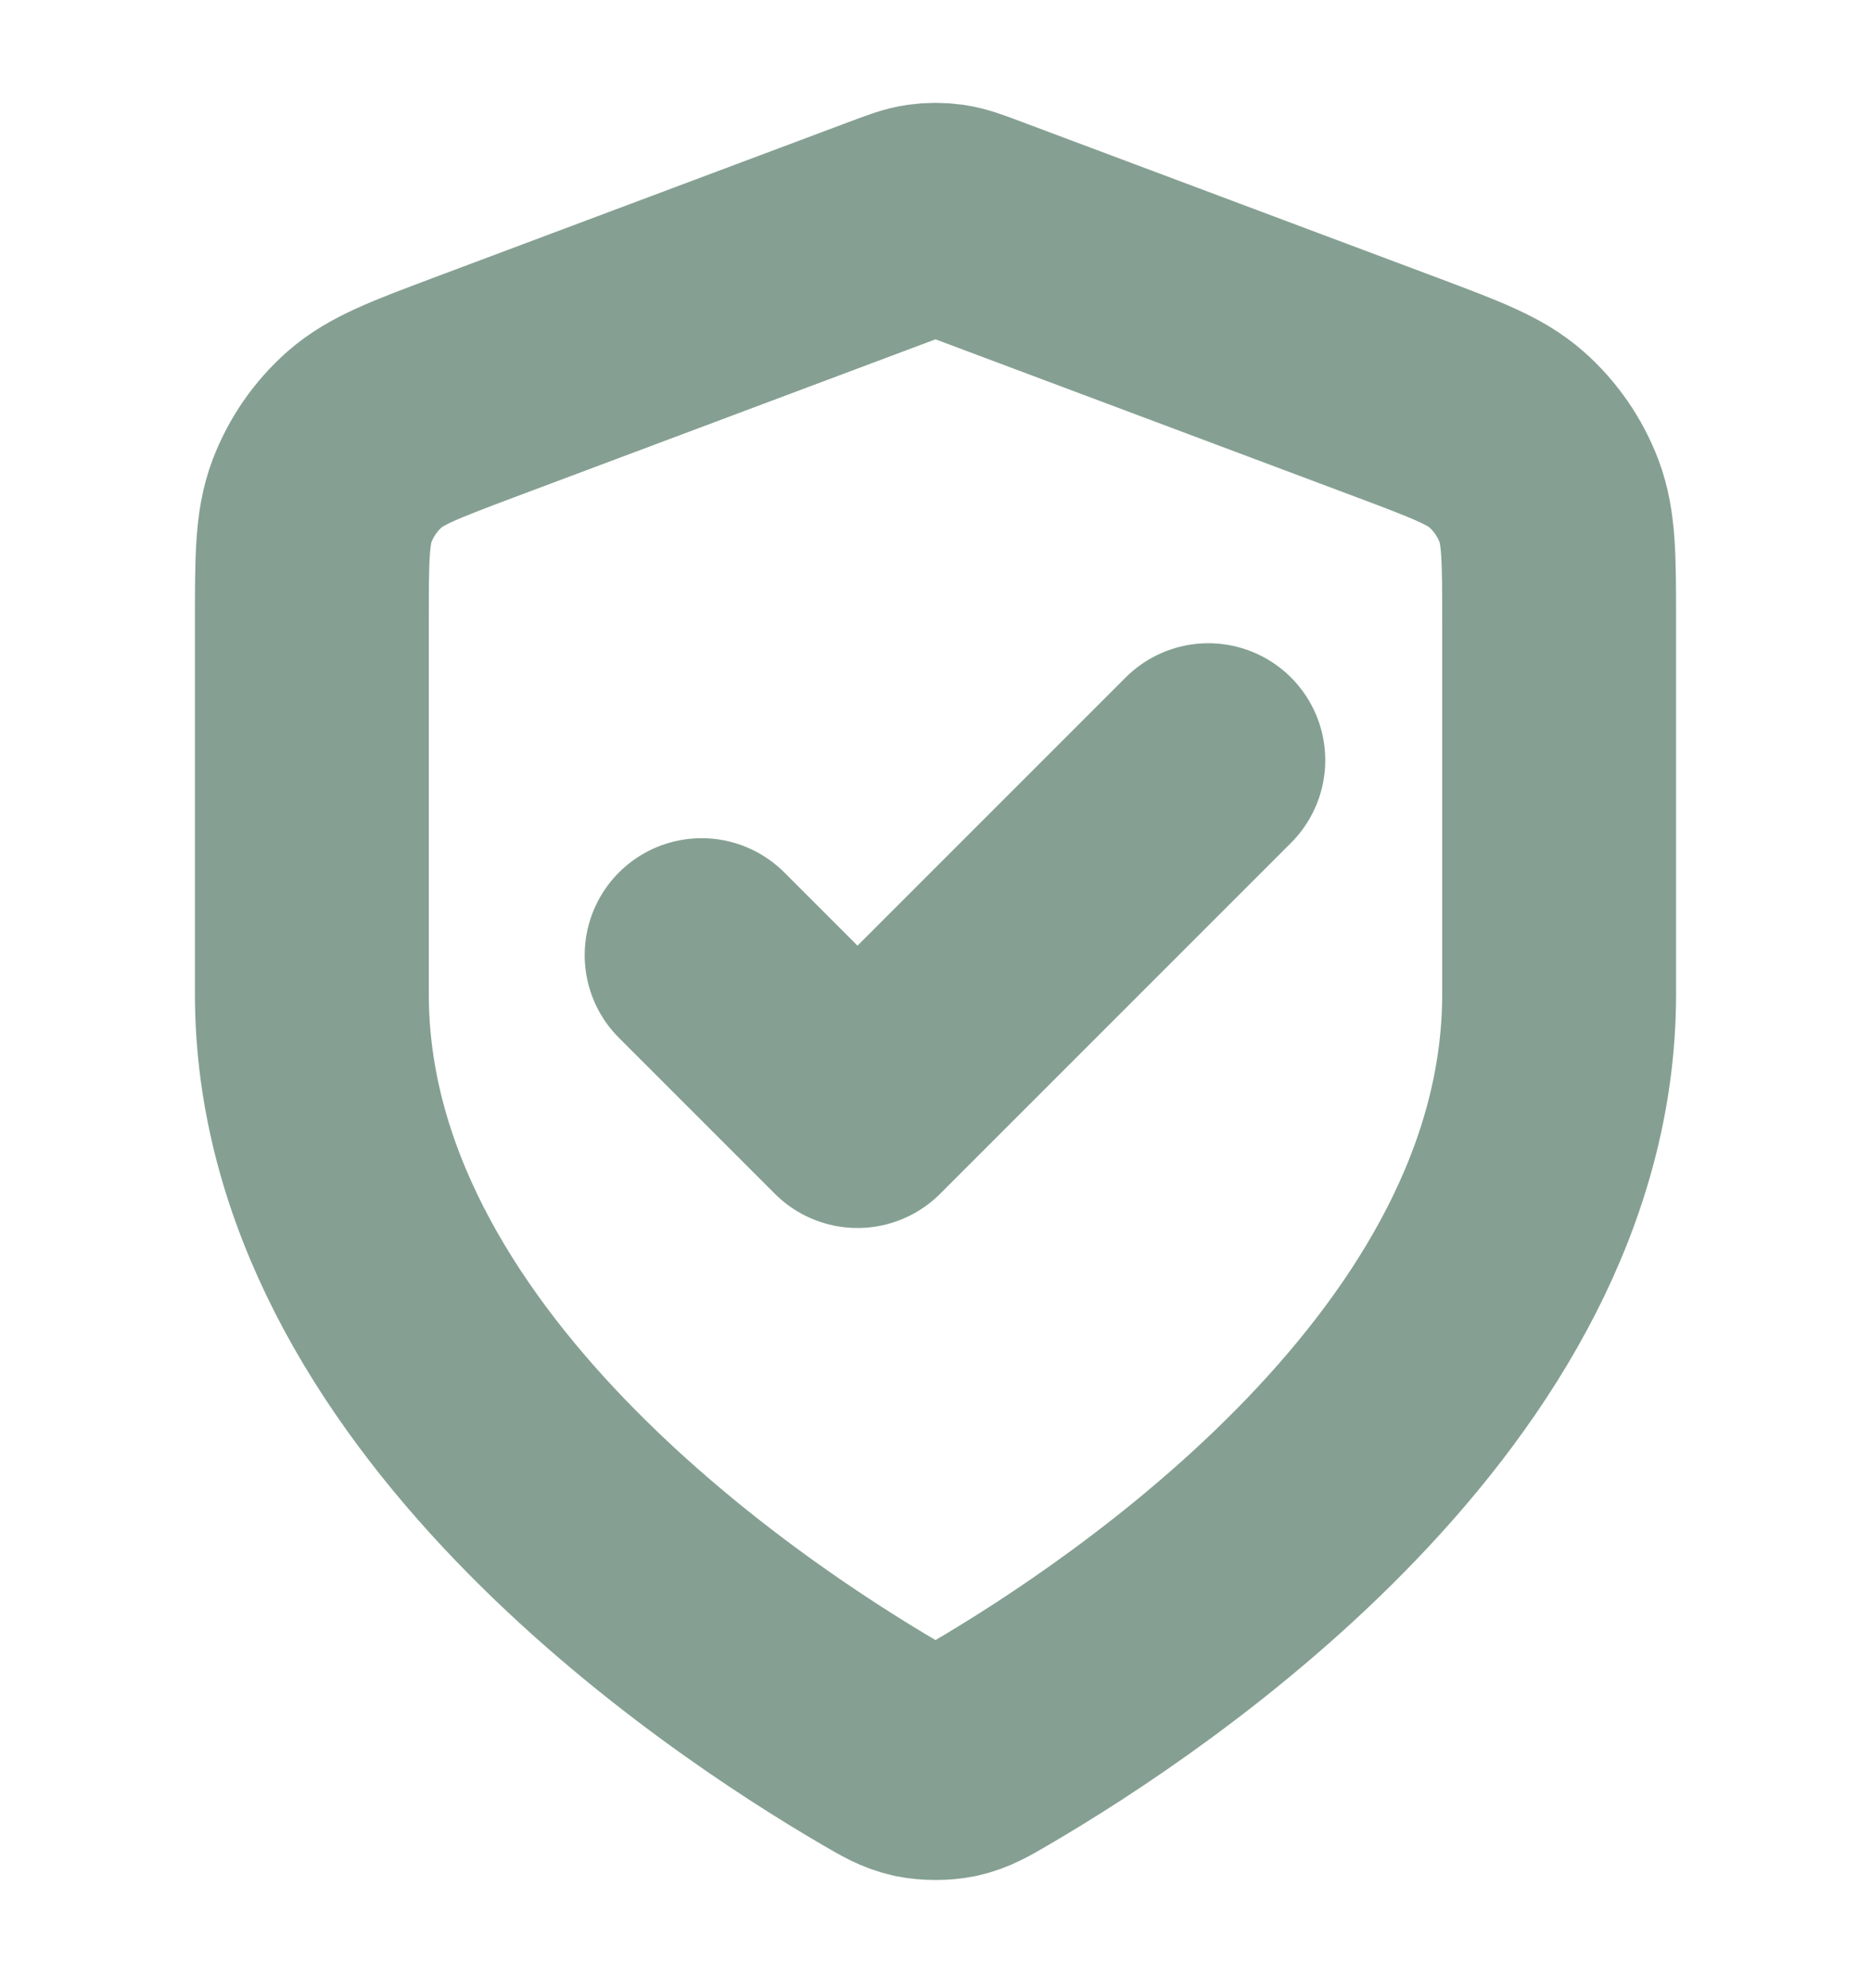 <svg width="100%" height="100%" viewBox="0 0 16 17" fill="none" xmlns="http://www.w3.org/2000/svg">
<g clip-path="url(#clip0_1930_23864)">
<path d="M6 8.167L7.333 9.5L10.333 6.5M13.333 8.5C13.333 11.773 9.764 14.152 8.465 14.91C8.318 14.996 8.244 15.039 8.14 15.062C8.059 15.079 7.941 15.079 7.86 15.062C7.756 15.039 7.682 14.996 7.535 14.91C6.236 14.152 2.667 11.773 2.667 8.5V5.312C2.667 4.779 2.667 4.512 2.754 4.283C2.831 4.081 2.956 3.9 3.118 3.757C3.302 3.595 3.552 3.502 4.051 3.314L7.625 1.974C7.764 1.922 7.833 1.896 7.905 1.886C7.968 1.877 8.032 1.877 8.095 1.886C8.167 1.896 8.236 1.922 8.375 1.974L11.949 3.314C12.448 3.502 12.698 3.595 12.882 3.757C13.044 3.9 13.169 4.081 13.246 4.283C13.333 4.512 13.333 4.779 13.333 5.312V8.5Z" stroke="#85A092" stroke-width="2" stroke-linecap="round" stroke-linejoin="round"></path>
</g>
<defs>
<clipPath id="clip0_1930_23864">
<rect width="16" height="16" fill="white" transform="translate(0 0.5)">
</rect>
</clipPath>
</defs>
</svg>